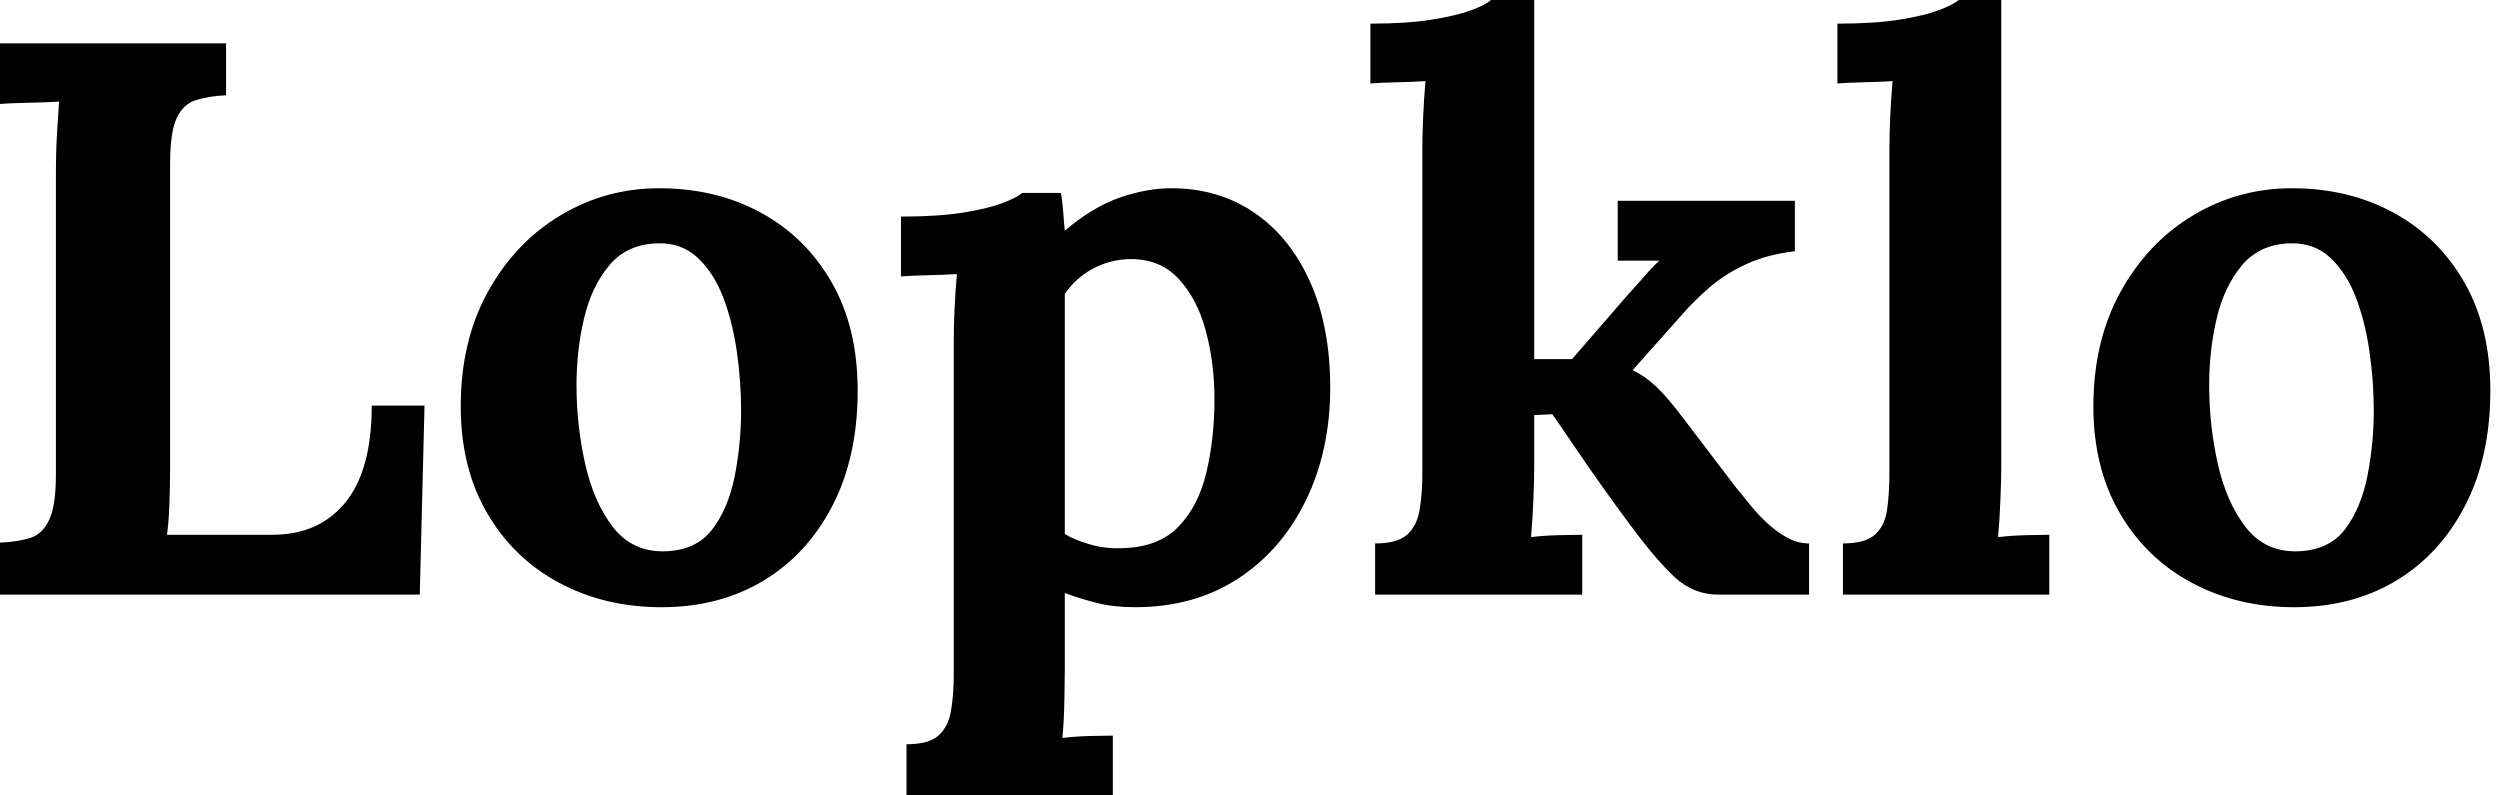 <svg baseProfile="full" height="28" version="1.1" viewBox="0 0 88 28" width="88" xmlns="http://www.w3.org/2000/svg" xmlns:ev="http://www.w3.org/2001/xml-events" xmlns:xlink="http://www.w3.org/1999/xlink"><defs /><g><path d="M1.386 20.931V19.101Q2.024 19.073 2.453 18.935Q2.883 18.796 3.119 18.297Q3.354 17.798 3.354 16.689V6.071Q3.354 5.323 3.396 4.63Q3.438 3.937 3.465 3.576Q3.022 3.604 2.356 3.618Q1.691 3.632 1.386 3.659V1.525H9.343V3.354Q8.733 3.382 8.289 3.521Q7.846 3.659 7.61 4.145Q7.374 4.63 7.374 5.766V16.384Q7.374 17.133 7.347 17.798Q7.319 18.463 7.263 18.824H10.978Q12.614 18.824 13.543 17.687Q14.471 16.55 14.471 14.277H16.329L16.162 20.931Z M24.673 21.374Q22.677 21.374 21.069 20.515Q19.461 19.655 18.533 18.061Q17.604 16.467 17.604 14.305Q17.604 12.004 18.56 10.271Q19.517 8.539 21.111 7.582Q22.705 6.626 24.59 6.626Q26.586 6.626 28.166 7.485Q29.747 8.345 30.661 9.939Q31.576 11.533 31.576 13.75Q31.576 16.079 30.689 17.798Q29.802 19.517 28.25 20.446Q26.697 21.374 24.673 21.374ZM24.784 19.406Q25.893 19.378 26.461 18.63Q27.03 17.881 27.251 16.745Q27.473 15.608 27.473 14.444Q27.473 13.418 27.321 12.364Q27.168 11.311 26.836 10.451Q26.503 9.592 25.935 9.065Q25.366 8.539 24.535 8.566Q23.453 8.594 22.83 9.343Q22.206 10.091 21.943 11.214Q21.679 12.337 21.679 13.556Q21.679 14.97 21.984 16.329Q22.289 17.687 22.968 18.56Q23.648 19.434 24.784 19.406Z M33.295 28.0V26.198Q34.071 26.198 34.418 25.893Q34.764 25.588 34.861 25.02Q34.958 24.451 34.958 23.731V12.004Q34.958 11.505 34.986 10.881Q35.014 10.257 35.069 9.648Q34.626 9.675 34.016 9.689Q33.406 9.703 33.101 9.731V7.624Q34.404 7.624 35.277 7.485Q36.15 7.347 36.663 7.152Q37.176 6.958 37.37 6.792H38.729Q38.784 7.069 38.812 7.471Q38.84 7.873 38.867 8.123Q39.838 7.291 40.794 6.958Q41.75 6.626 42.61 6.626Q44.273 6.626 45.535 7.485Q46.796 8.345 47.503 9.925Q48.21 11.505 48.21 13.64Q48.21 15.857 47.35 17.618Q46.491 19.378 44.952 20.376Q43.414 21.374 41.335 21.374Q40.586 21.374 39.99 21.222Q39.394 21.069 38.867 20.875V23.537Q38.867 23.925 38.853 24.632Q38.84 25.339 38.784 25.976Q39.228 25.921 39.754 25.907Q40.281 25.893 40.558 25.893V28.0ZM40.891 19.295Q42.166 19.267 42.873 18.533Q43.58 17.798 43.857 16.606Q44.135 15.414 44.135 14.055Q44.135 12.78 43.83 11.644Q43.525 10.507 42.859 9.8Q42.194 9.093 41.113 9.121Q40.42 9.149 39.838 9.467Q39.255 9.786 38.867 10.341Q38.867 11.2 38.867 12.046Q38.867 12.891 38.867 13.723Q38.867 14.554 38.867 15.4Q38.867 16.246 38.867 17.091Q38.867 17.937 38.867 18.796Q39.172 18.99 39.727 19.156Q40.281 19.323 40.891 19.295Z M49.79 20.931V19.129Q50.566 19.129 50.913 18.824Q51.259 18.519 51.356 17.95Q51.453 17.382 51.453 16.661V5.267Q51.453 4.768 51.481 4.117Q51.509 3.465 51.564 2.855Q51.121 2.883 50.525 2.897Q49.929 2.911 49.624 2.939V0.832Q50.899 0.832 51.772 0.693Q52.646 0.554 53.172 0.36Q53.699 0.166 53.865 0.0H55.39V12.642H56.721L58.717 10.341Q59.077 9.952 59.313 9.675Q59.549 9.398 59.798 9.176H58.329V7.069H64.566V8.844Q63.596 8.954 62.848 9.301Q62.099 9.648 61.558 10.119Q61.018 10.59 60.63 11.034L58.855 13.03Q59.271 13.224 59.673 13.598Q60.075 13.972 60.657 14.749L62.515 17.188Q62.681 17.382 62.945 17.715Q63.208 18.048 63.541 18.366Q63.873 18.685 64.261 18.907Q64.65 19.129 65.065 19.129V20.931H61.877Q60.99 20.931 60.325 20.307Q59.659 19.683 58.8 18.519Q58.301 17.853 57.76 17.091Q57.22 16.329 56.762 15.65Q56.305 14.97 56.028 14.582L55.39 14.61V16.467Q55.39 16.855 55.362 17.562Q55.335 18.269 55.279 18.907Q55.723 18.851 56.25 18.838Q56.776 18.824 57.081 18.824V20.931Z M66.257 19.129Q67.034 19.129 67.38 18.824Q67.727 18.519 67.81 17.95Q67.893 17.382 67.893 16.661V5.267Q67.893 4.768 67.921 4.117Q67.949 3.465 68.004 2.855Q67.56 2.883 66.964 2.897Q66.368 2.911 66.063 2.939V0.832Q67.366 0.832 68.24 0.693Q69.113 0.554 69.626 0.36Q70.139 0.166 70.333 0.0H71.83V16.467Q71.83 16.855 71.802 17.562Q71.774 18.269 71.719 18.907Q72.19 18.851 72.717 18.838Q73.244 18.824 73.521 18.824V20.931H66.257Z M82.143 21.374Q80.147 21.374 78.539 20.515Q76.931 19.655 76.002 18.061Q75.073 16.467 75.073 14.305Q75.073 12.004 76.03 10.271Q76.986 8.539 78.58 7.582Q80.174 6.626 82.059 6.626Q84.055 6.626 85.636 7.485Q87.216 8.345 88.131 9.939Q89.046 11.533 89.046 13.75Q89.046 16.079 88.158 17.798Q87.271 19.517 85.719 20.446Q84.166 21.374 82.143 21.374ZM82.253 19.406Q83.362 19.378 83.931 18.63Q84.499 17.881 84.721 16.745Q84.943 15.608 84.943 14.444Q84.943 13.418 84.79 12.364Q84.638 11.311 84.305 10.451Q83.972 9.592 83.404 9.065Q82.836 8.539 82.004 8.566Q80.923 8.594 80.299 9.343Q79.675 10.091 79.412 11.214Q79.149 12.337 79.149 13.556Q79.149 14.97 79.453 16.329Q79.758 17.687 80.438 18.56Q81.117 19.434 82.253 19.406Z " fill="rgb(0,0,0)" transform="translate(-1.386, 0)" /></g></svg>